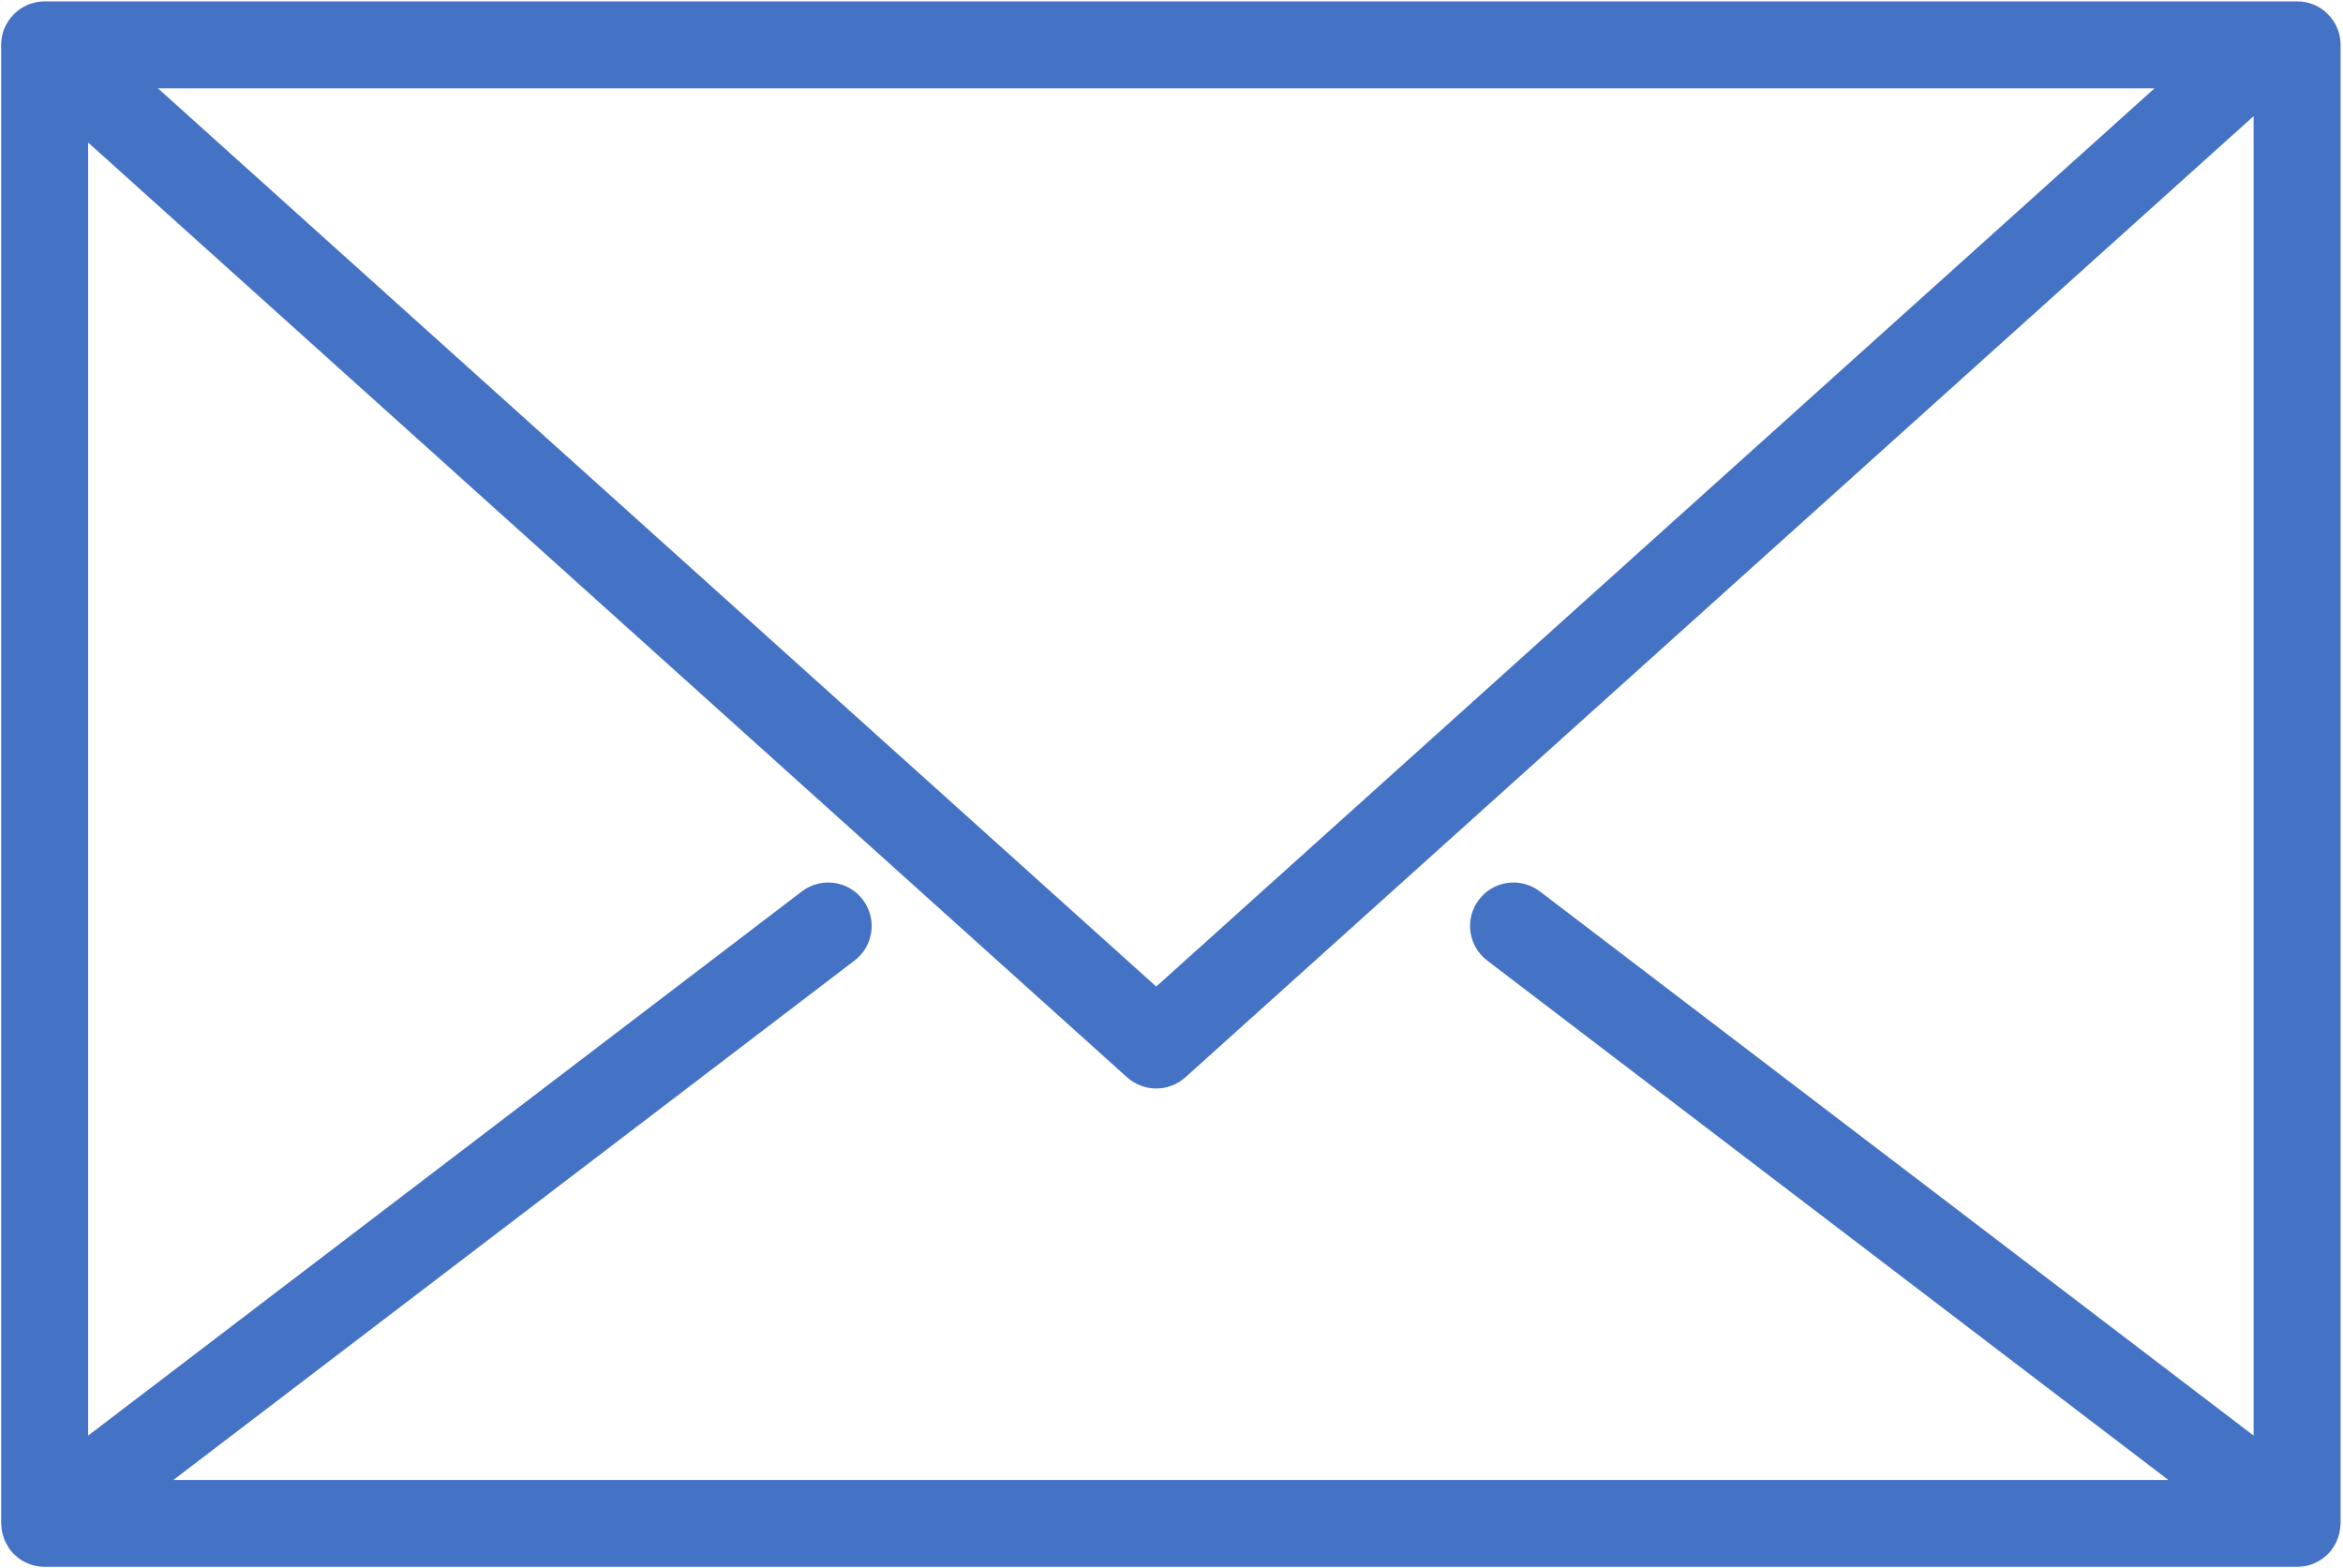 <?xml version="1.0" encoding="UTF-8" standalone="no"?>
<!DOCTYPE svg PUBLIC "-//W3C//DTD SVG 1.1//EN" "http://www.w3.org/Graphics/SVG/1.1/DTD/svg11.dtd">
<svg width="100%" height="100%" viewBox="0 0 544 364" version="1.1" xmlns="http://www.w3.org/2000/svg" xmlns:xlink="http://www.w3.org/1999/xlink" xml:space="preserve" xmlns:serif="http://www.serif.com/" style="fill-rule:evenodd;clip-rule:evenodd;stroke-linejoin:round;stroke-miterlimit:2;">
    <g transform="matrix(4.167,0,0,4.167,-3423.8,-4006.33)">
        <path d="M941.693,966.365L886.07,1016.41L830.447,966.365L941.693,966.365ZM907.448,1011.11C906.383,1010.3 904.863,1010.5 904.052,1011.57C903.241,1012.63 903.446,1014.15 904.51,1014.96L942.464,1043.9L831.308,1043.9L869.262,1014.96C870.326,1014.15 870.531,1012.63 869.72,1011.57C868.909,1010.5 867.389,1010.3 866.324,1011.11L826.557,1041.43L826.557,969.383L884.45,1021.47C884.91,1021.88 885.491,1022.09 886.07,1022.09C886.65,1022.09 887.23,1021.88 887.69,1021.47L947.216,967.914L947.216,1041.43L907.448,1011.11ZM952.062,963.942C952.062,962.604 950.977,961.519 949.639,961.519L948.029,961.519C948.022,961.519 948.017,961.518 948.01,961.518L824.13,961.518C823.976,961.518 823.826,961.537 823.679,961.565C823.648,961.571 823.62,961.579 823.59,961.586C823.47,961.613 823.354,961.649 823.241,961.694C823.214,961.705 823.187,961.714 823.16,961.726C822.887,961.846 822.639,962.014 822.427,962.223C822.42,962.23 822.415,962.238 822.408,962.244C822.312,962.342 822.226,962.448 822.147,962.561C822.134,962.579 822.122,962.598 822.109,962.616C822.036,962.729 821.97,962.848 821.916,962.973C821.91,962.986 821.903,962.997 821.898,963.009C821.889,963.031 821.877,963.051 821.868,963.073C821.763,963.348 821.716,963.635 821.713,963.919C821.713,963.927 821.711,963.934 821.711,963.942L821.711,1046.32C821.711,1046.34 821.717,1046.36 821.717,1046.38C821.719,1046.48 821.732,1046.57 821.746,1046.67C821.755,1046.73 821.762,1046.8 821.776,1046.86C821.795,1046.94 821.825,1047.03 821.854,1047.11C821.877,1047.18 821.898,1047.25 821.928,1047.31C821.96,1047.38 822.001,1047.45 822.041,1047.52C822.081,1047.59 822.121,1047.66 822.168,1047.73C822.183,1047.75 822.191,1047.77 822.206,1047.79C822.272,1047.87 822.343,1047.95 822.417,1048.03C822.422,1048.03 822.428,1048.04 822.434,1048.04C822.534,1048.14 822.642,1048.23 822.755,1048.31C822.768,1048.32 822.78,1048.33 822.793,1048.34C822.91,1048.41 823.032,1048.48 823.158,1048.53C823.182,1048.54 823.206,1048.55 823.231,1048.56C823.359,1048.62 823.491,1048.66 823.626,1048.69C823.646,1048.69 823.667,1048.69 823.687,1048.7C823.835,1048.73 823.983,1048.74 824.133,1048.74L949.641,1048.74C949.79,1048.74 949.938,1048.72 950.084,1048.7C950.106,1048.69 950.127,1048.69 950.149,1048.69C950.282,1048.66 950.412,1048.62 950.539,1048.57C950.565,1048.55 950.592,1048.54 950.618,1048.53C950.742,1048.48 950.861,1048.41 950.976,1048.34C950.992,1048.33 951.008,1048.32 951.024,1048.3C951.132,1048.23 951.234,1048.15 951.33,1048.05C951.339,1048.04 951.35,1048.03 951.359,1048.02C951.432,1047.95 951.501,1047.87 951.566,1047.79C951.58,1047.77 951.587,1047.75 951.601,1047.73C951.653,1047.66 951.696,1047.58 951.74,1047.51C951.775,1047.44 951.813,1047.38 951.843,1047.32C951.876,1047.24 951.899,1047.17 951.925,1047.09C951.95,1047.02 951.978,1046.94 951.996,1046.86C952.011,1046.79 952.019,1046.72 952.028,1046.65C952.041,1046.56 952.053,1046.47 952.055,1046.39C952.056,1046.36 952.062,1046.34 952.062,1046.32L952.062,963.942Z" style="fill:rgb(68,114,196);fill-rule:nonzero;"/>
    </g>
</svg>
